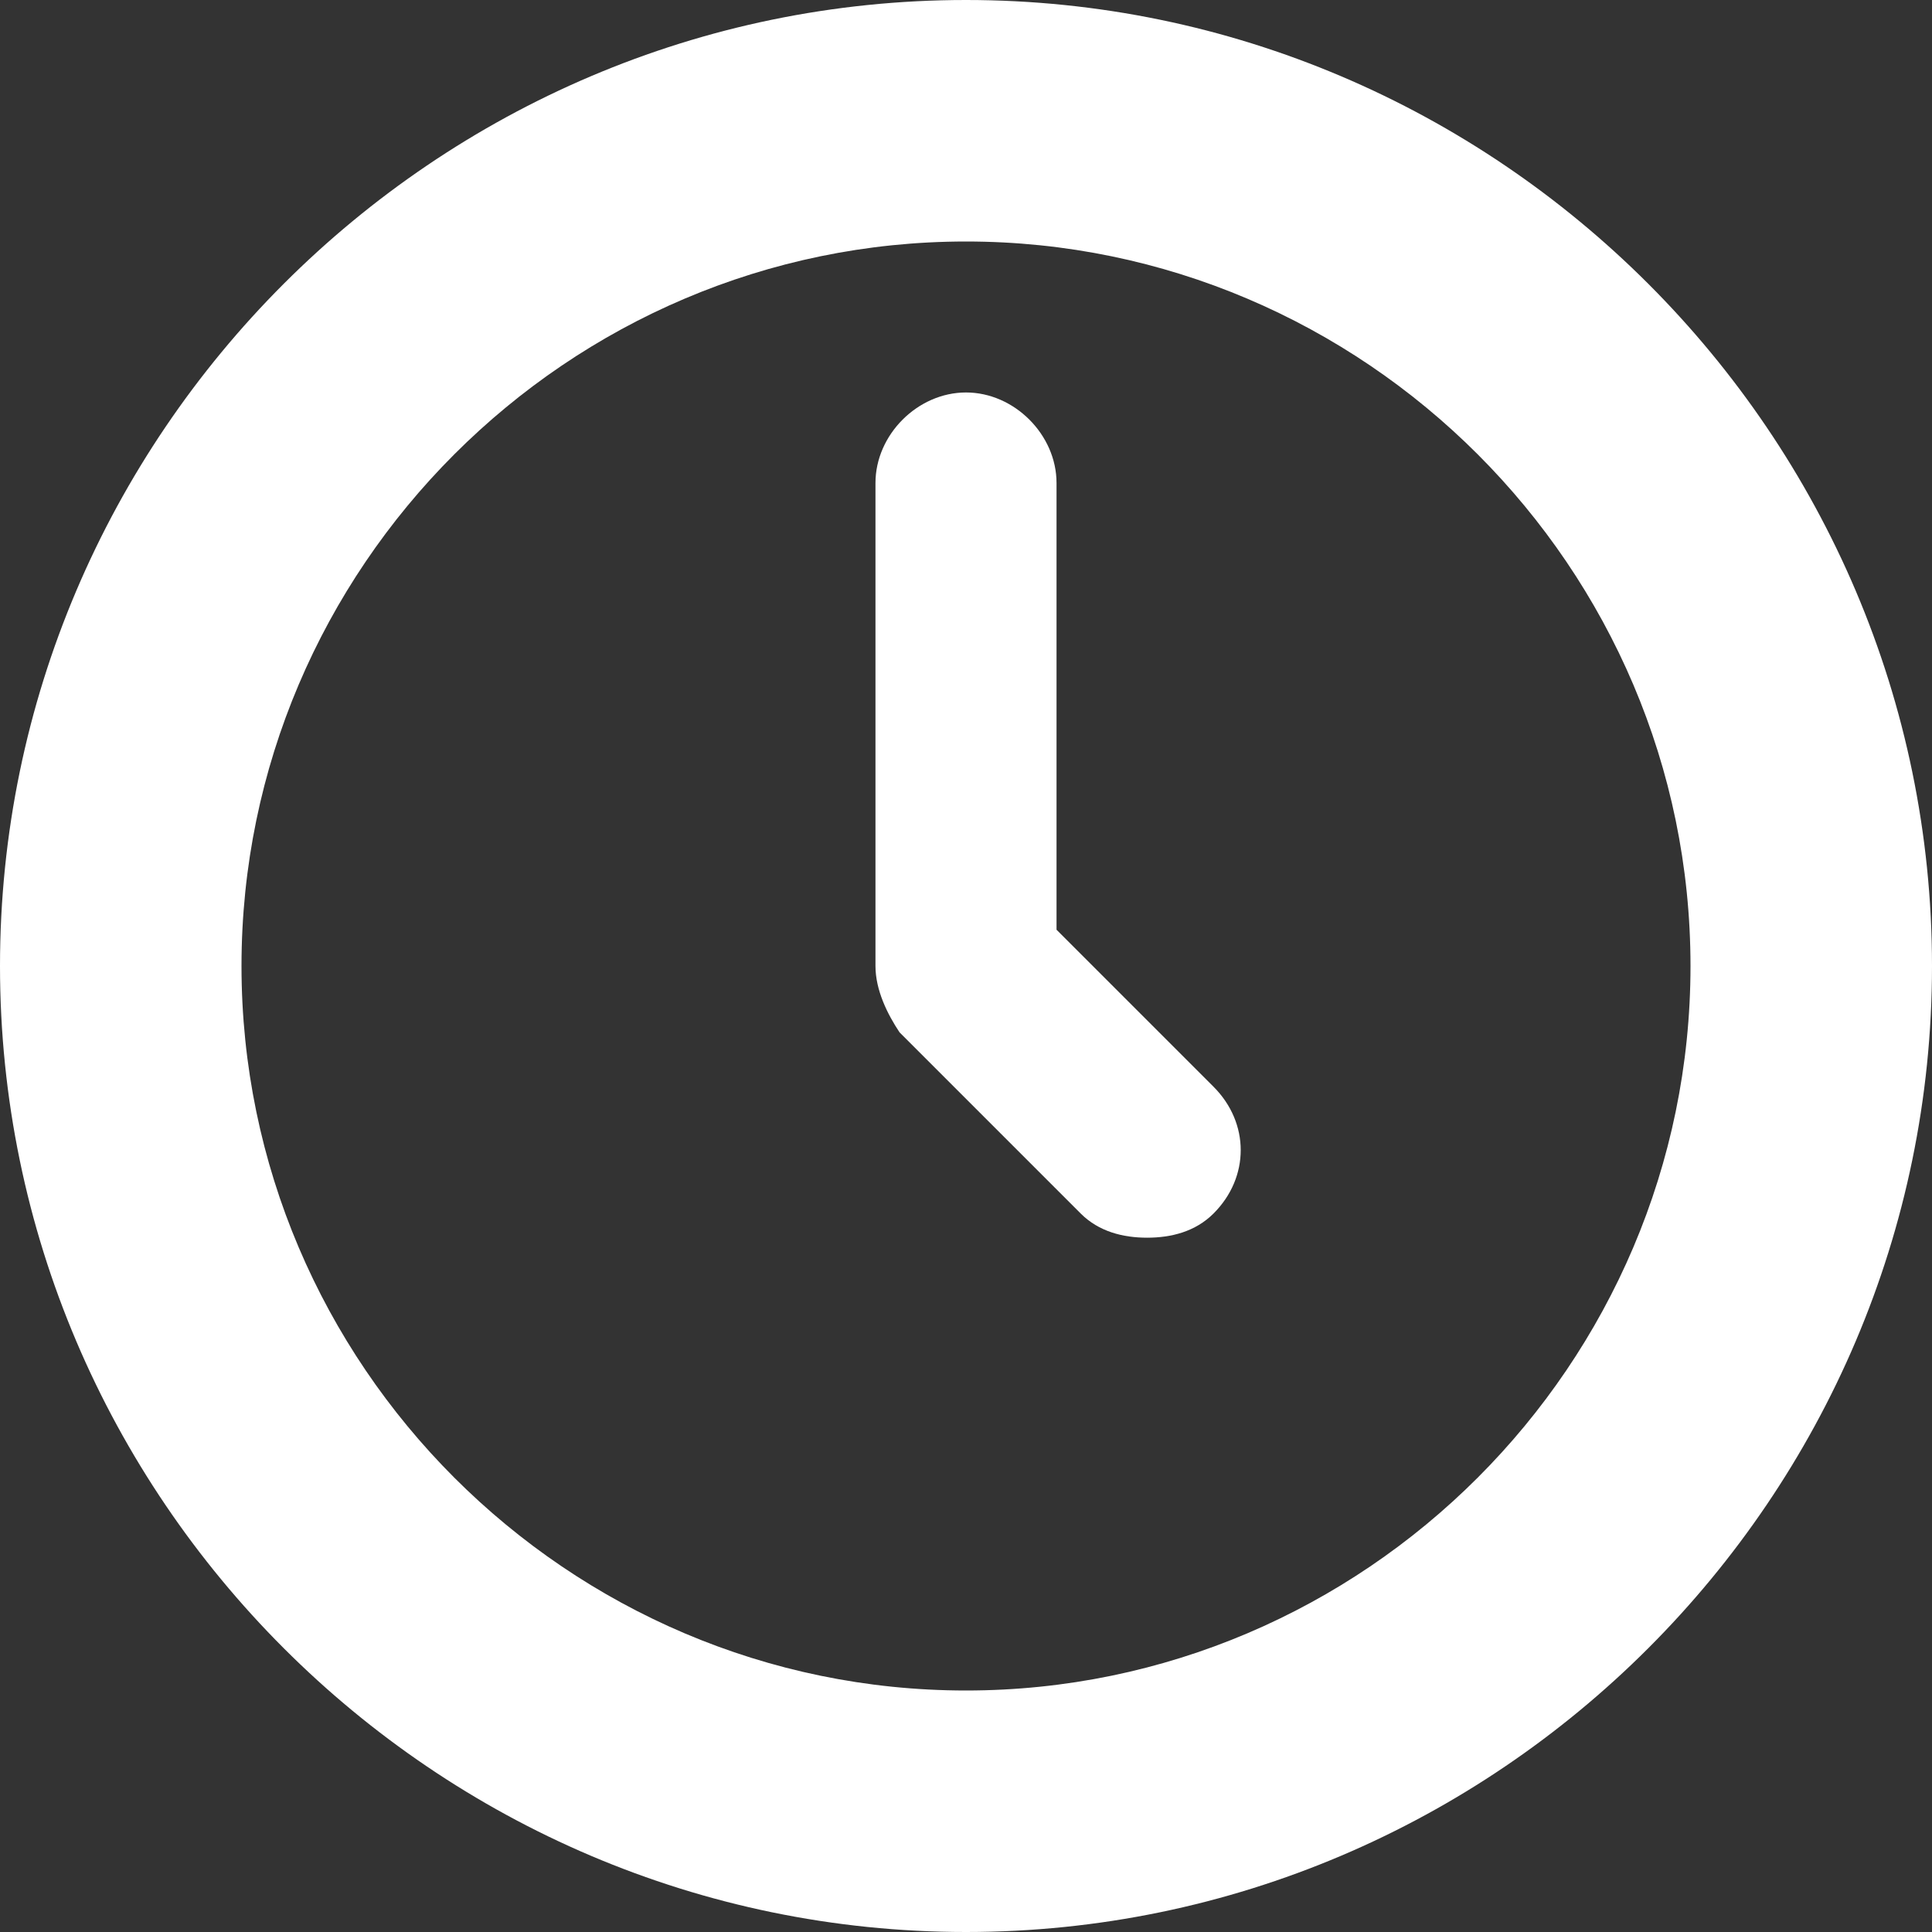 <svg xmlns="http://www.w3.org/2000/svg" width="35" height="35" viewBox="0 0 35 35">
    <rect x="0" y="0" width="35" height="35" fill="#333333" stroke="none"/>
    <g fill="#FFF" fill-rule="nonzero">
        <path d="M17.5 0C7.875 0 0 7.875 0 17.5S7.875 35 17.5 35 35 27.125 35 17.5 27.125 0 17.5 0zm0 30.625c-7.219 0-13.125-5.906-13.125-13.125S10.281 4.375 17.5 4.375 30.625 10.281 30.625 17.5 24.719 30.625 17.5 30.625z"/>
        <path d="M19.14 16.844V8.75c0-.875-.765-1.64-1.64-1.64-.875 0-1.64.765-1.64 1.64v8.75c0 .438.218.875.437 1.203l3.281 3.281c.328.328.766.438 1.203.438.438 0 .875-.11 1.203-.438.657-.656.657-1.64 0-2.297l-2.843-2.843z"/>
    </g>
</svg>
